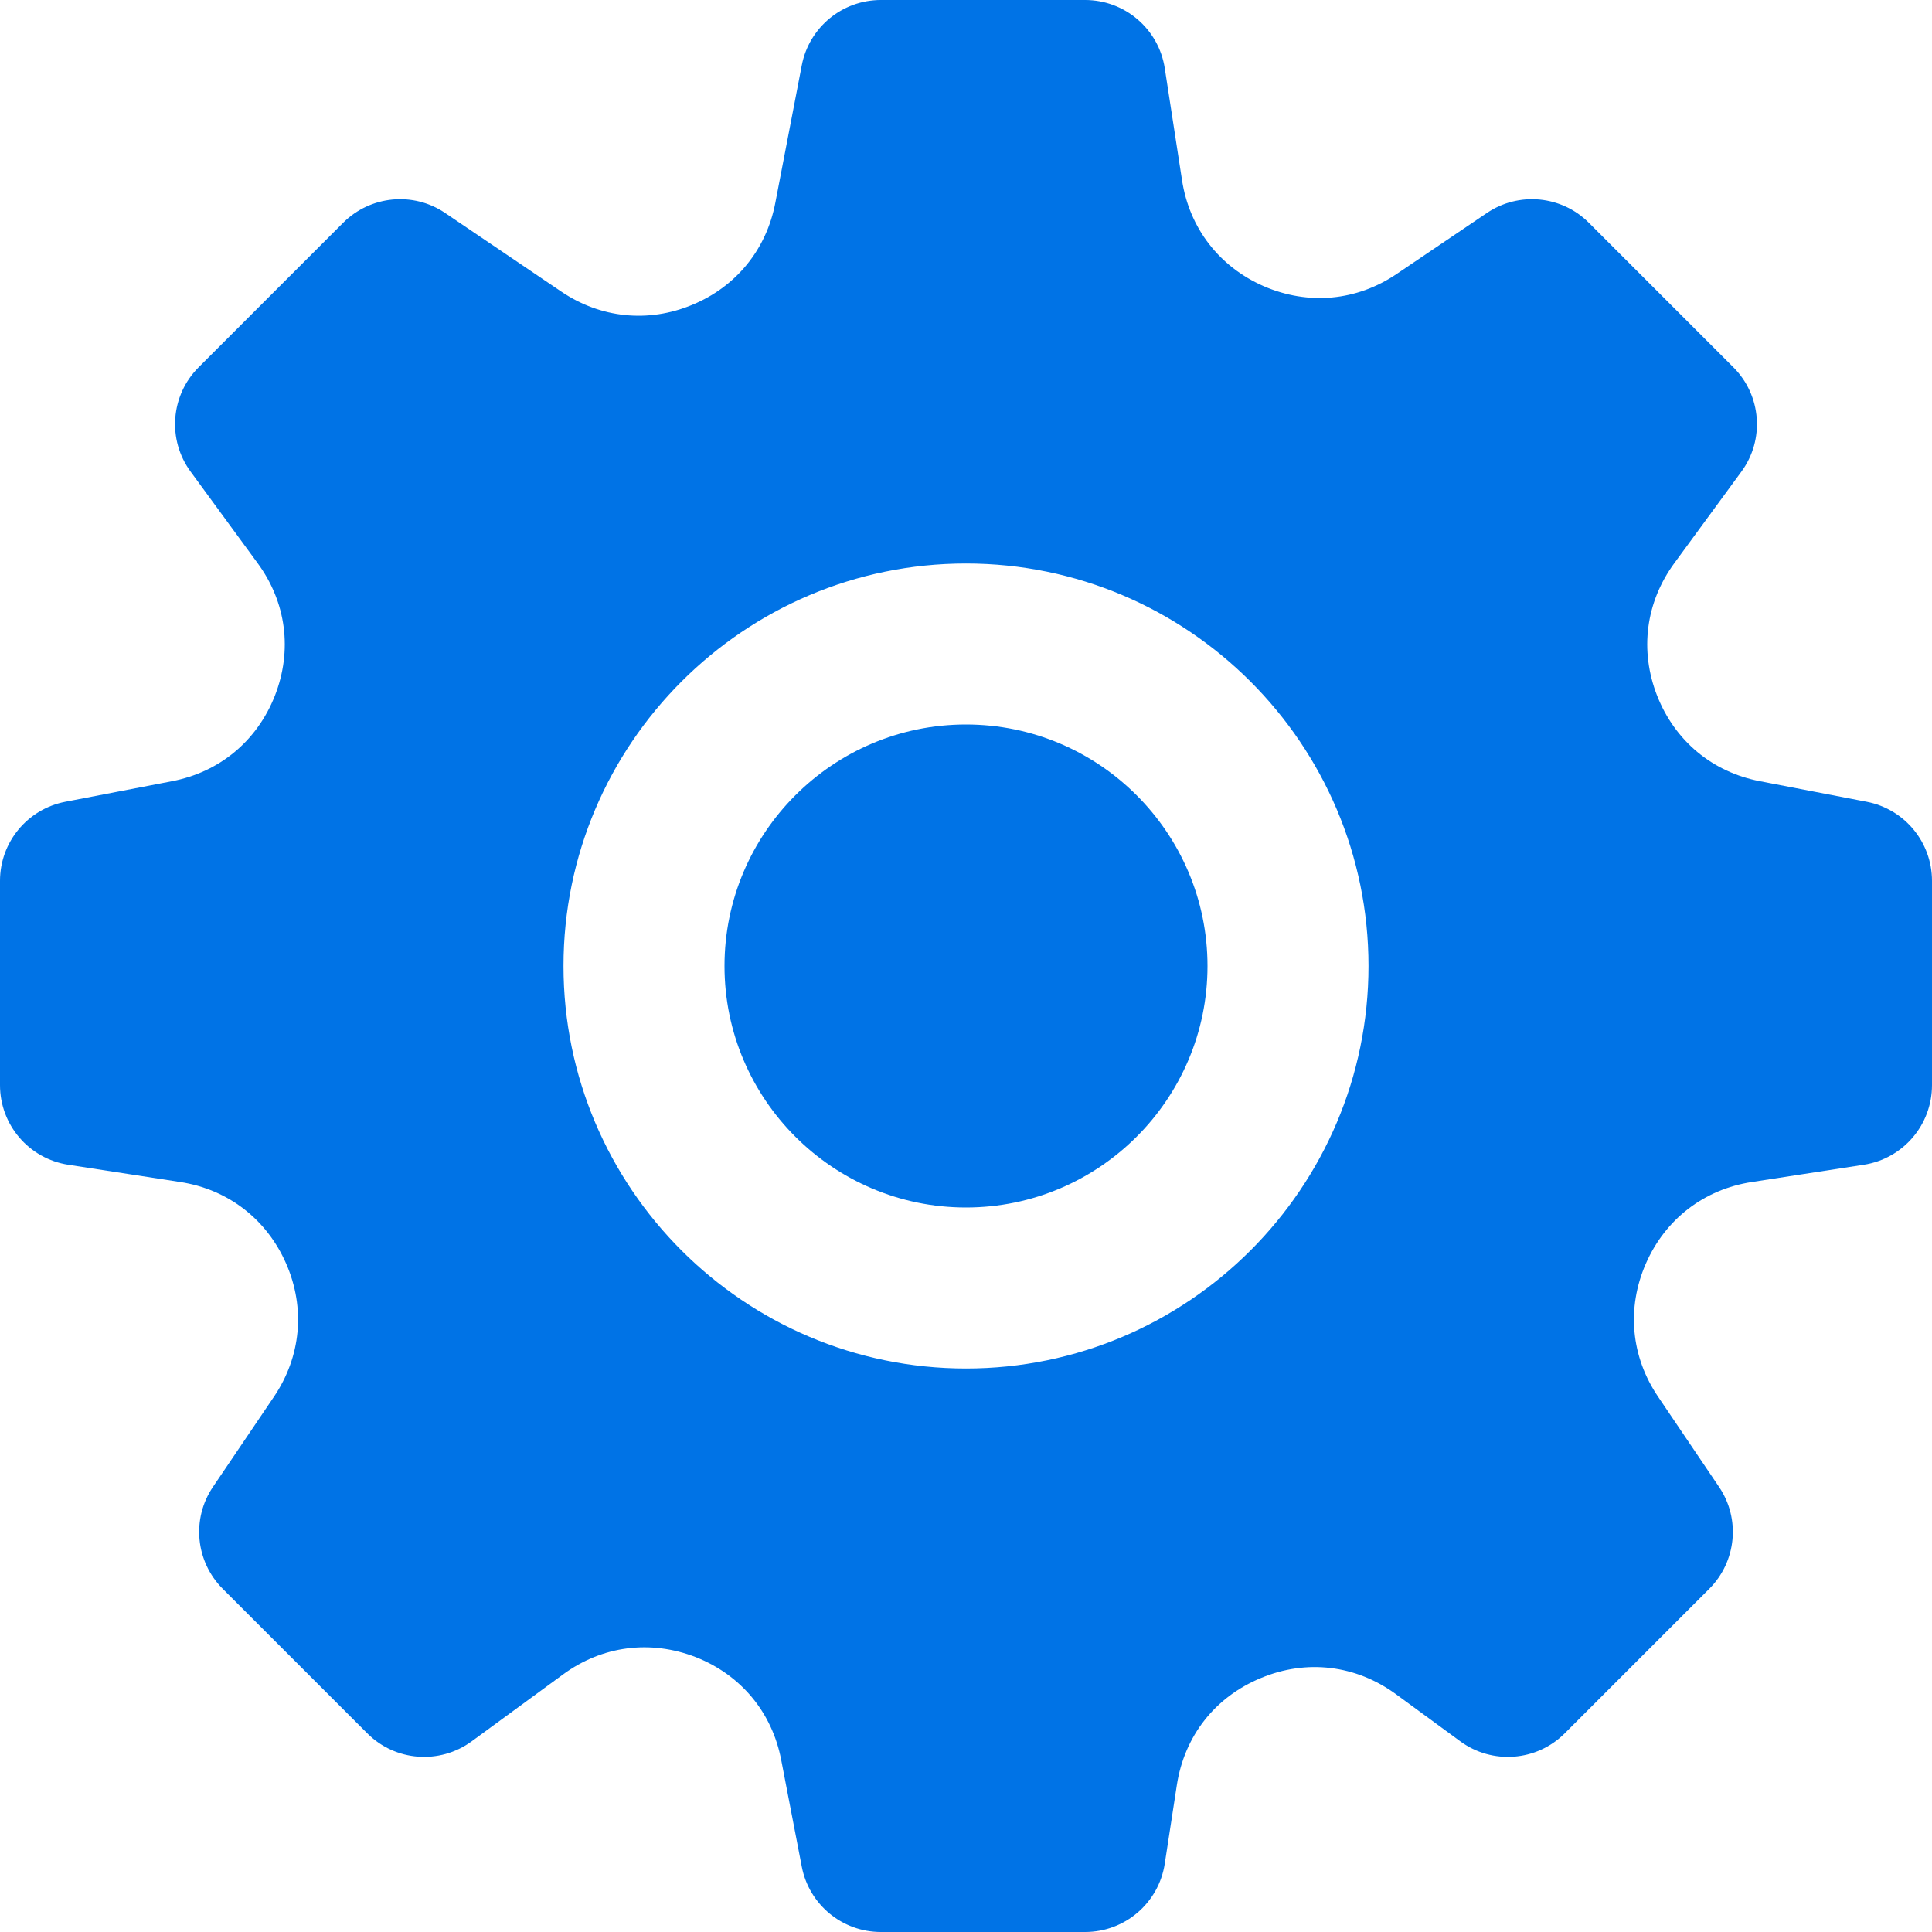 <?xml version="1.0" encoding="iso-8859-1"?>
<!-- Icon modified by Anton ?., 2025-07-05 -->
<svg fill="#0073e6" height="800px" width="800px" version="1.1" id="Layer_1" xmlns="http://www.w3.org/2000/svg" xmlns:xlink="http://www.w3.org/1999/xlink"
	 viewBox="0 0 512 512" xml:space="preserve">
<g>
	<g>
		<g>
			<path d="M256,192c-35.285,0-64,28.715-64,64s28.715,64,64,64s64-28.715,64-64S291.285,192,256,192z"/>
			<path d="M494.699,212.48l-28.245-5.44c-12.651-2.411-22.571-10.688-27.285-22.635c-4.715-12.011-3.051-24.832,4.587-35.221
				l17.728-24.192c6.229-8.469,5.312-20.245-2.133-27.669l-38.293-38.293c-7.211-7.232-18.603-8.299-27.029-2.581l-23.829,16.107
				c-10.624,7.232-23.467,8.405-35.307,3.285c-11.797-5.163-19.712-15.403-21.653-28.139l-4.565-29.611
				C307.072,7.68,298.112,0,287.573,0h-54.144c-10.219,0-19.008,7.253-20.949,17.301l-7.019,36.48
				c-2.368,12.352-10.389,22.208-22.016,27.008c-11.627,4.843-24.299,3.541-34.709-3.52l-30.763-20.821
				c-8.427-5.717-19.776-4.651-27.029,2.581L52.651,97.323c-7.445,7.424-8.363,19.2-2.133,27.669l17.728,24.213
				c7.637,10.368,9.301,23.189,4.587,35.2c-4.715,11.947-14.635,20.224-27.307,22.635l-28.224,5.44
				C7.253,214.421,0,223.211,0,233.429v54.144c0,10.539,7.68,19.499,18.091,21.099l29.611,4.565
				c12.736,1.941,22.976,9.856,28.139,21.653c5.141,11.797,3.947,24.661-3.285,35.328l-16.107,23.808
				c-5.739,8.448-4.651,19.797,2.581,27.029l38.293,38.293c7.445,7.467,19.2,8.32,27.669,2.133l24.213-17.728
				c10.368-7.616,23.168-9.259,35.2-4.587c11.947,4.715,20.224,14.635,22.635,27.307l5.44,28.224
				C214.421,504.747,223.211,512,233.429,512h54.144c10.539,0,19.499-7.68,21.099-18.091l3.2-20.821
				c2.005-13.035,10.133-23.381,22.293-28.395c12.075-5.035,25.195-3.477,35.84,4.331l17.003,12.459
				c8.427,6.187,20.224,5.333,27.669-2.133l38.293-38.293c7.232-7.232,8.32-18.581,2.581-27.029l-16.107-23.829
				c-7.232-10.645-8.427-23.509-3.285-35.307c5.163-11.797,15.403-19.712,28.139-21.653l29.611-4.565
				c10.411-1.6,18.091-10.56,18.091-21.099v-54.144C512,223.211,504.747,214.421,494.699,212.48z M256,362.667
				c-58.816,0-106.667-47.851-106.667-106.667S197.184,149.333,256,149.333S362.667,197.184,362.667,256
				S314.816,362.667,256,362.667z"/>
		</g>
	</g>
</g>
</svg>